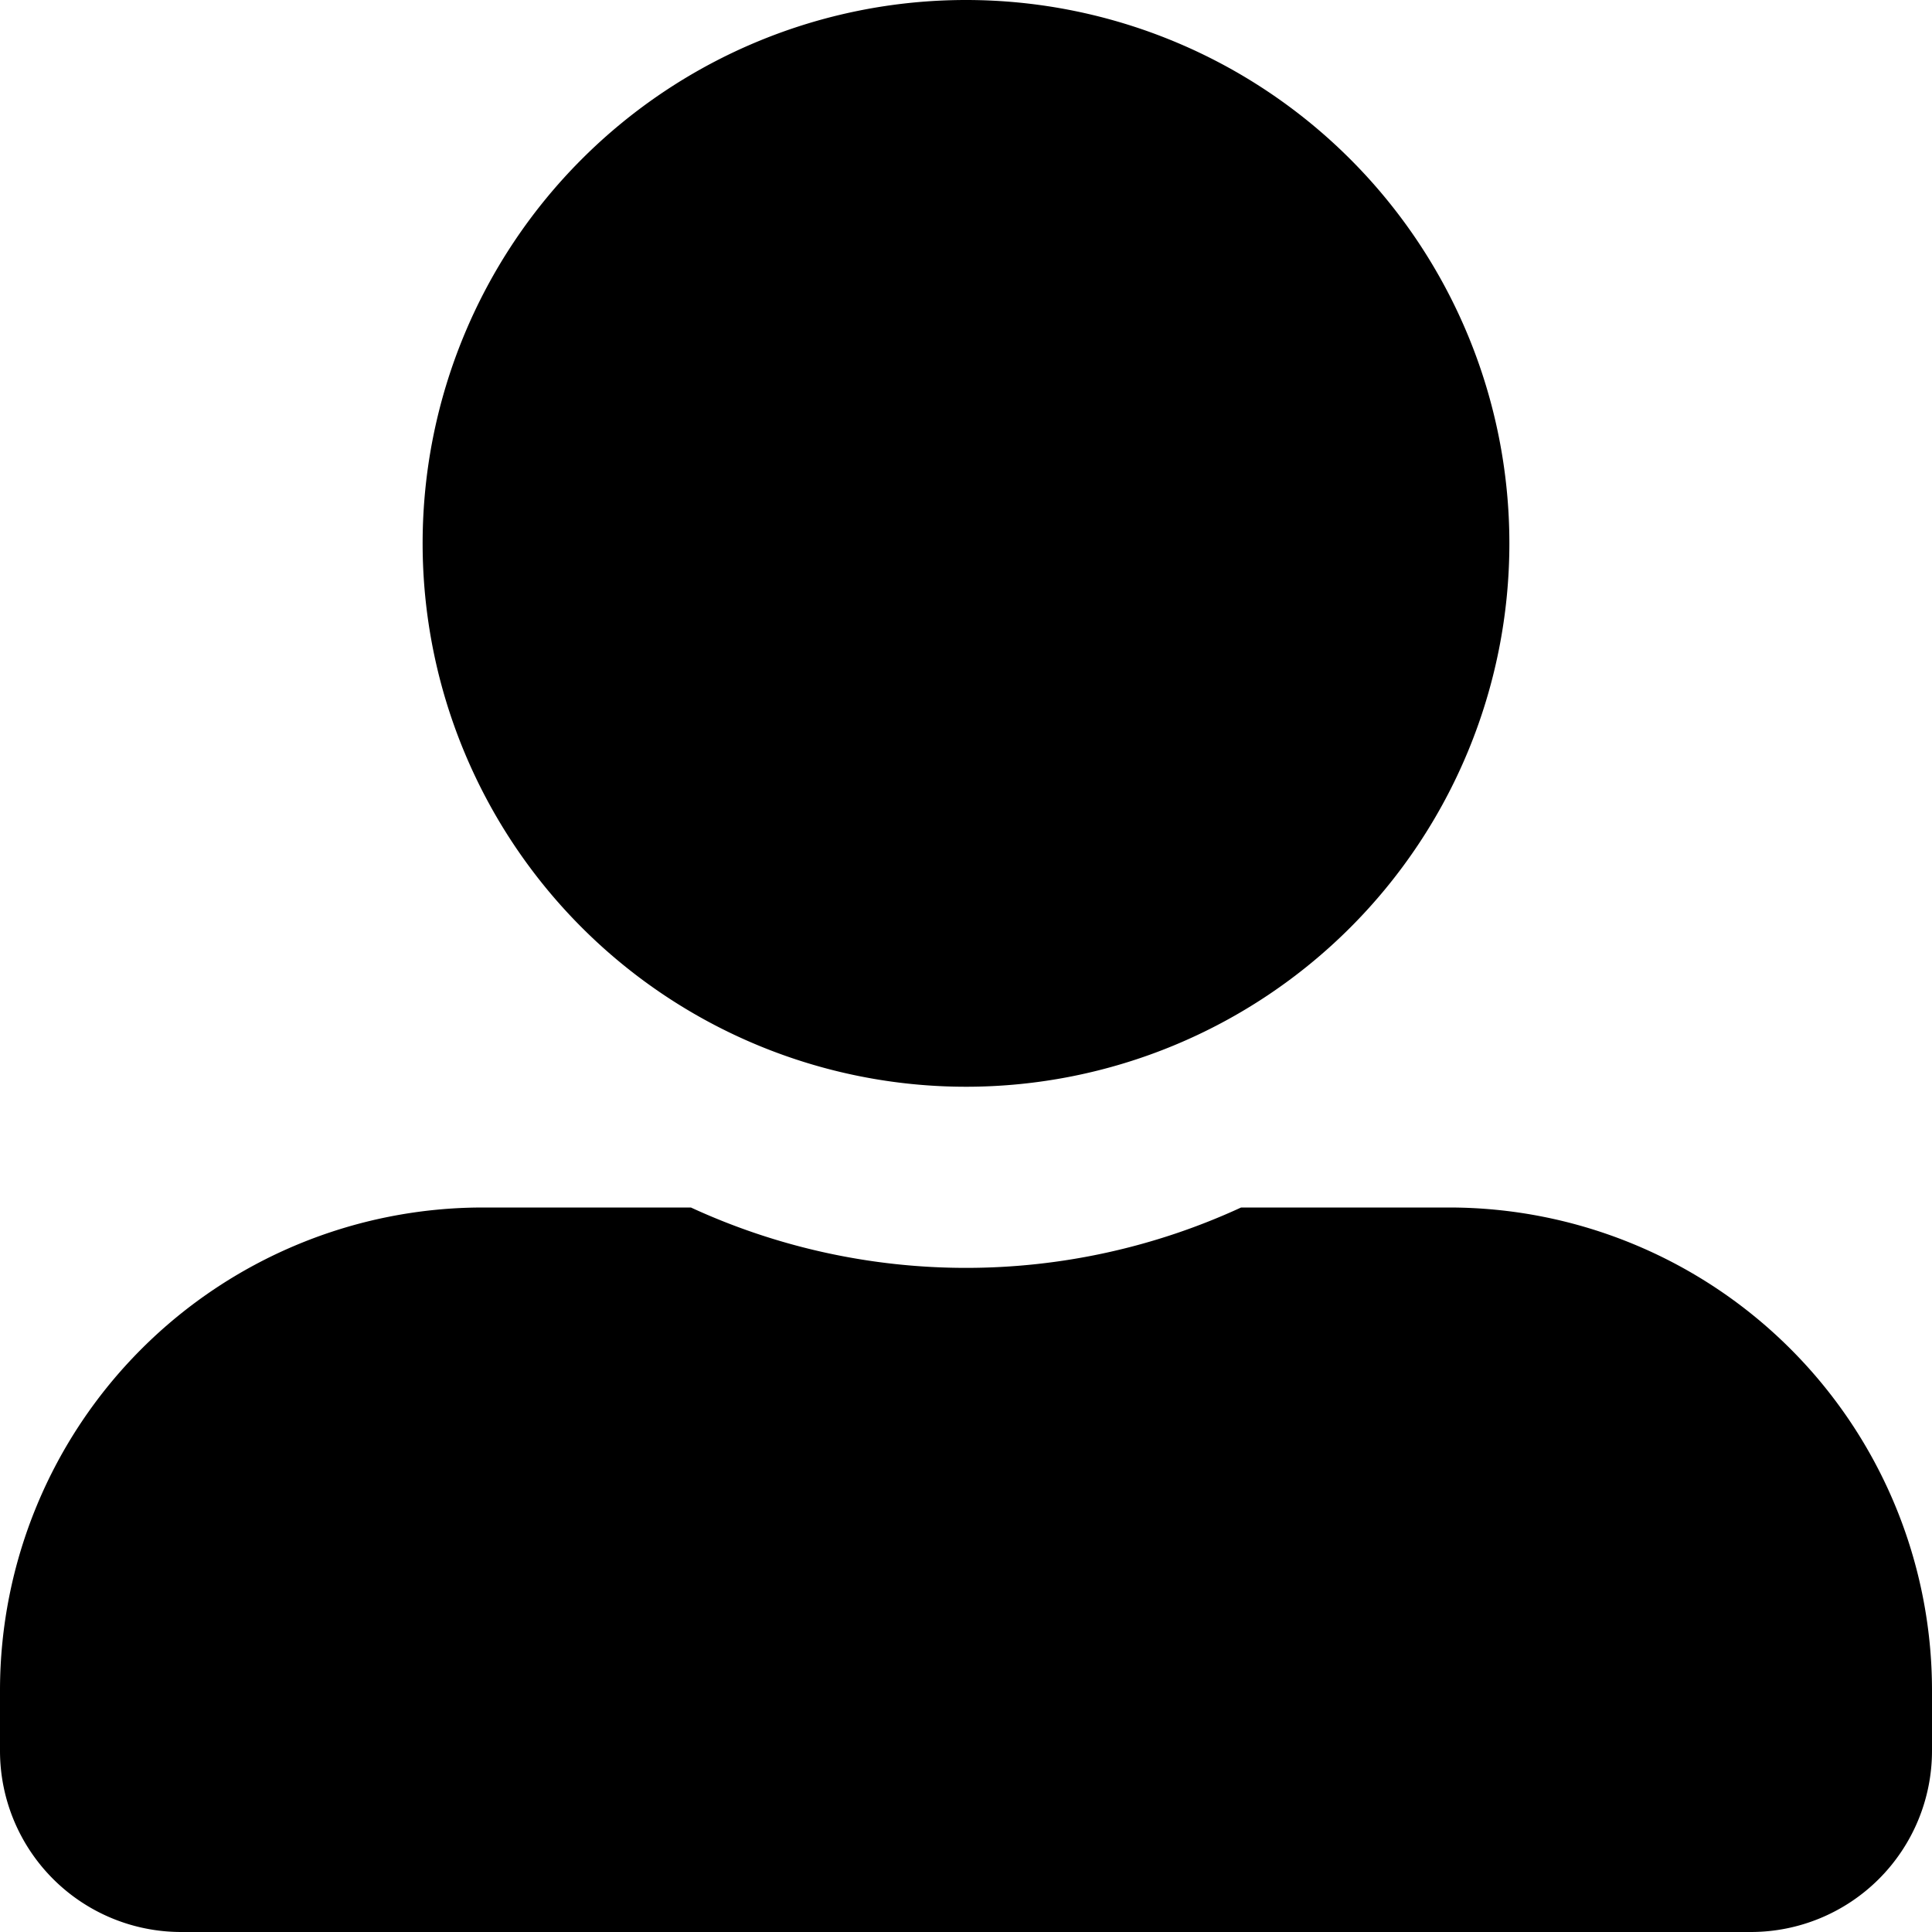 <svg xmlns="http://www.w3.org/2000/svg" width="36" height="36" viewBox="0 0 36 36">
  <g id="Grupo_142" data-name="Grupo 142" transform="translate(-100 -6347)">
    <path id="Icon_awesome-user-alt" data-name="Icon awesome-user-alt" d="M18,20.25A10.125,10.125,0,1,0,7.875,10.125,10.128,10.128,0,0,0,18,20.25Zm9,2.25H23.126a12.24,12.24,0,0,1-10.252,0H9a9,9,0,0,0-9,9v1.125A3.376,3.376,0,0,0,3.375,36h29.25A3.376,3.376,0,0,0,36,32.625V31.5A9,9,0,0,0,27,22.5Z" transform="translate(100 6347)"/>
  </g>
</svg>
